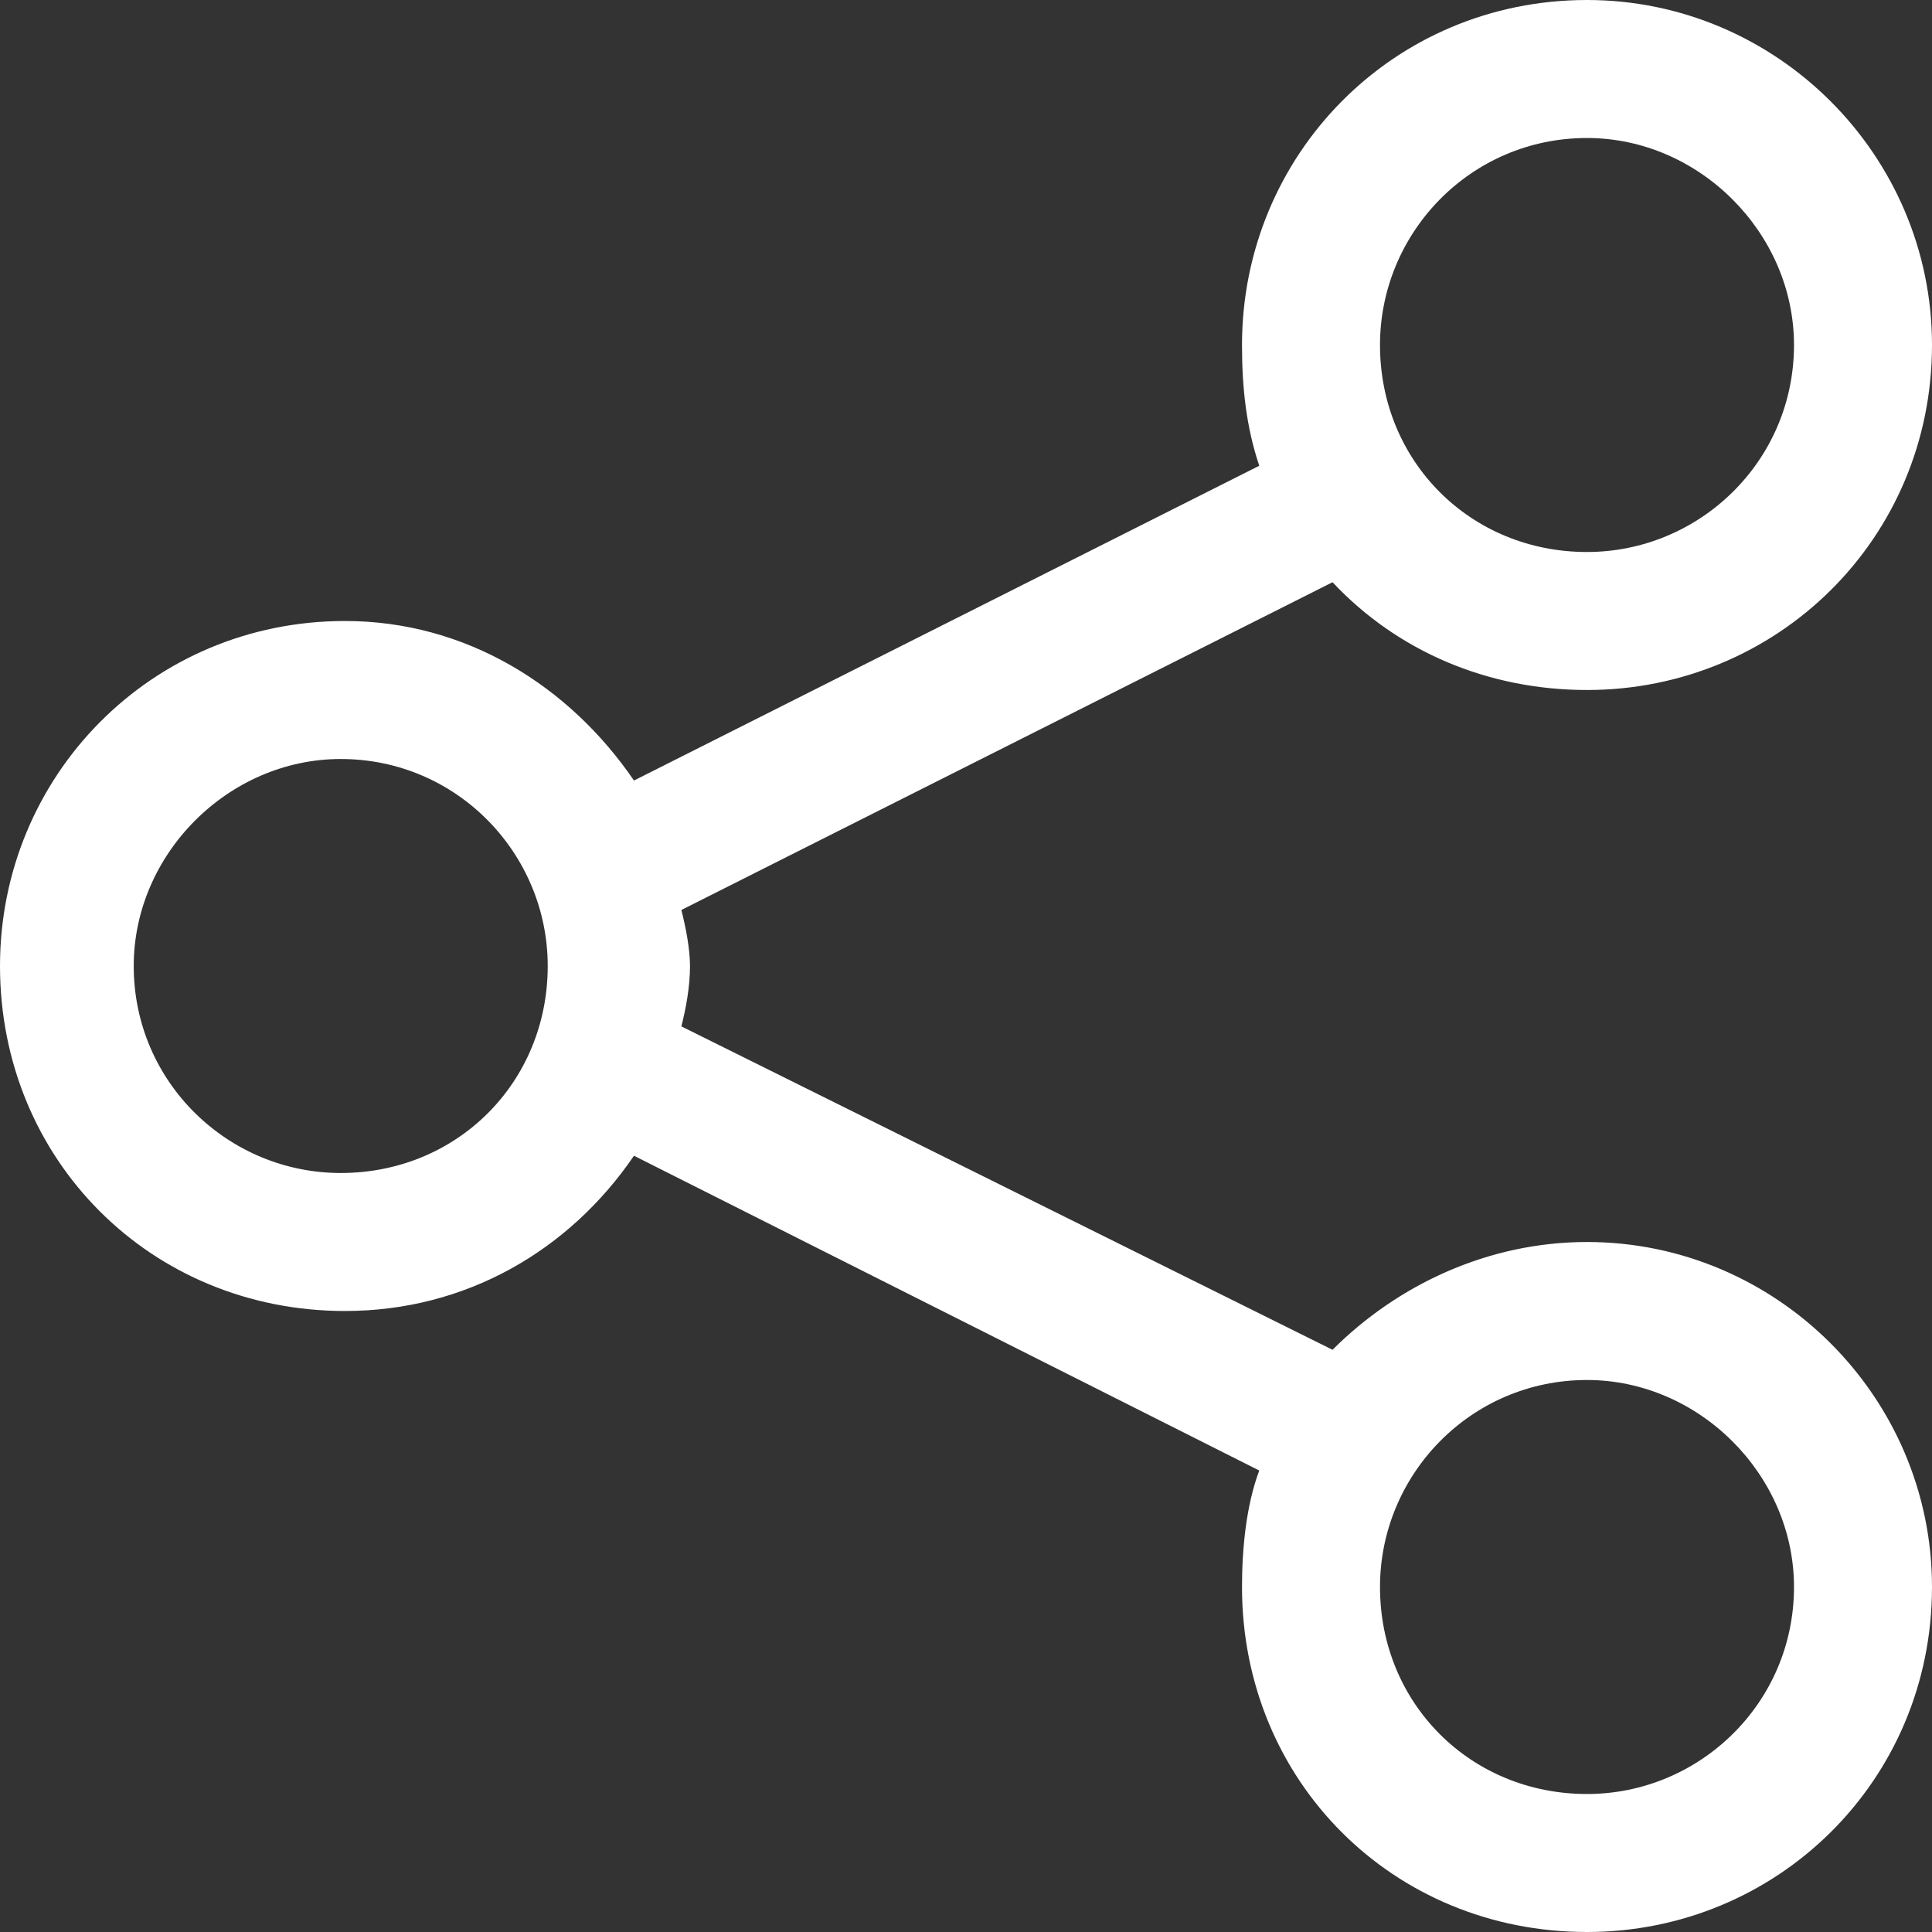 <svg width="28" height="28" viewBox="0 0 28 28" fill="none" xmlns="http://www.w3.org/2000/svg">
<rect x="0" y="0" width="28" height="28" fill="#333333" stroke="none"/>
<path d="M28 5C28 7.812 25.75 10 23 10C21.562 10 20.25 9.438 19.312 8.438L9.875 13.188C9.938 13.438 10 13.75 10 14C10 14.312 9.938 14.625 9.875 14.875L19.312 19.562C20.25 18.625 21.562 18 23 18C25.75 18 28 20.25 28 23C28 25.812 25.75 28 23 28C20.188 28 18 25.812 18 23C18 22.438 18.062 21.812 18.25 21.312L9.188 16.75C8.25 18.125 6.75 19 5 19C2.188 19 0 16.812 0 14C0 11.25 2.188 9 5 9C6.75 9 8.25 9.938 9.188 11.312L18.25 6.75C18.062 6.188 18 5.625 18 5C18 2.25 20.188 0 23 0C25.75 0 28 2.25 28 5ZM4.938 17C6.625 17 7.938 15.688 7.938 14C7.938 12.375 6.625 11 4.938 11C3.312 11 1.938 12.375 1.938 14C1.938 15.688 3.312 17 4.938 17ZM23 2C21.312 2 20 3.375 20 5C20 6.688 21.312 8 23 8C24.625 8 26 6.688 26 5C26 3.375 24.625 2 23 2ZM23 26C24.625 26 26 24.688 26 23C26 21.375 24.625 20 23 20C21.312 20 20 21.375 20 23C20 24.688 21.312 26 23 26Z" fill="white"/>
</svg>
